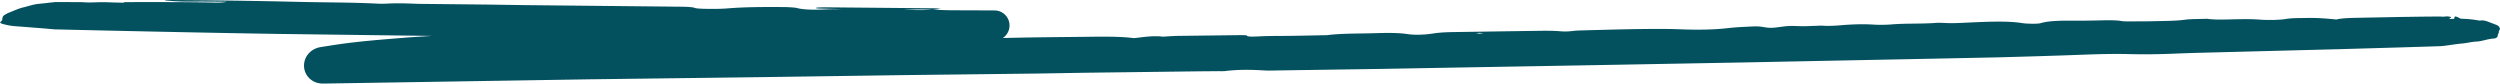 <svg xmlns="http://www.w3.org/2000/svg" baseProfile="tiny" version="1.2" viewBox="61.15 44 597.46 19.98">
  <path fill="#03505f" d="m530.706 56.811.01-.005.003-.001-.015.007.002-.001zM530.814 56.769c.048-.014.085-.022.121-.03-.052.012-.115.03-.187.055.022-.009.043-.018.066-.025ZM531.047 56.718a.676.676 0 0 1 .049-.005h.006c-.014.002-.062.003-.154.023.042-.009.075-.015.099-.018ZM530.997 56.668l-.029-.013.033.015-.003-.001ZM528.71 58.151l.001-.001.003.002-.004-.001zM530.099 57.075l-.008.004.003-.002h.001l.041-.018.524-.225.004-.002-.007.004-.558.239z"/>
  <g fill="#03505f">
    <path d="M658.002 52.811a3.97 3.97 0 0 1 .277-.95c.037-.085.078-.171.118-.257l-.155-.145v-.002c.304.013.143-.401.367-.471v-.039a2.34 2.34 0 0 0-.017-.089 1.851 1.851 0 0 0-.06-.196l-.004-.01c-.017-.035-.034-.07-.053-.104a1.806 1.806 0 0 0-.099-.157l-.034-.045c-.025-.029-.051-.056-.077-.083l-.065-.061-.013-.013-.006-.003a1.8 1.8 0 0 0-.164-.096c-.042-.021-.072-.053-.103-.085-.008-.003-.018-.002-.026-.005l-2.046-.783c-.609-.231-1.227-.415-1.894-.319-.137.02-.284.028-.419.001-1.352-.262-2.72-.376-4.094-.422-.267-.009-.48-.115-.701-.25a2.343 2.343 0 0 0-.69-.274c-.172-.04-.343.036-.325.27.014.177-.092.272-.238.285-.301.027-.604.023-1.083.038l.573-.387c-.052-.043-.086-.094-.13-.105-.44-.109-.878-.174-1.338-.104a3.386 3.386 0 0 1-.927.014l-.092-.011h-.648l-1.318.005-2.636.022-5.274.078-10.551.206c-1.972.035-3.527.134-4.531.395-2.167-.201-4.183-.425-7.321-.361-1.765.036-3.169-.022-4.851.252-1.315.214-4.041.303-6.167.138-1.753-.137-3.747-.125-5.809-.081-2.394.052-4.931.171-6.722-.117-1.755.062-4.061.048-5.149.201-2.341.329-4.929.304-7.457.372-1.799.049-3.629.041-5.44.047-.784.003-1.925.016-2.247-.047-1.662-.323-4.126-.207-6.515-.164-1.616.029-3.272.061-4.834.044-3.464-.038-6.342.037-8.148.583-.597.182-2.11.164-3.271.104a10.347 10.347 0 0 1-.974-.08c-3.601-.607-8.556-.36-13.293-.147-1.834.082-3.463.184-5.26.094-.695-.035-1.703-.068-2.311-.021-3.432.261-7.2.066-10.651.365-1.085.095-3.008.115-4.051.047-2.835-.185-5.412-.066-8.091.155-1.551.128-3.086.194-4.606.074l.04.005-3.563.133c-.783.017-1.641.005-2.361-.028-2.75-.128-3.755.294-5.617.402-2.016.115-2.323-.43-4.791-.309-1.952.096-4.144.185-5.682.369-3.801.456-7.892.464-11.565.317-3.334-.132-6.681-.099-10.017-.058-4.616.056-9.265.209-13.9.327-.57.014-1.239.049-1.669.105-1.094.14-2.12.19-3.288.088-1.717-.15-3.735-.123-5.773-.092l-18.8.276c-2.008.031-3.897.07-5.583.332-2.196.342-4.476.426-6.216.166-2.361-.351-5.128-.3-8.186-.211-3.767.108-7.775.032-11.125.467-3.624.065-7.273.165-10.863.179-1.84.008-3.526.012-5.344.109-1.412.076-2.964.117-2.896-.204.009-.041-.819-.101-1.285-.097l-15.127.183c-1.175.018-2.359.118-3.533.18-.119.02-.217.044-.362.059-.108.011-.276.01-.416.013l.759-.074c-2.826-.275-4.704.128-7.076.362-3.061-.413-7.137-.372-11.198-.322-6.267.076-12.555.108-18.8.262-.441.011-.876.015-1.315.024.35-.233.676-.533.918-.872.703-.999.814-2.063.569-3.031a3.59 3.59 0 0 0-2.16-2.433 3.575 3.575 0 0 0-1.117-.242l-.161-.006h-.099l-.198-.003-.224-.002c.09-.011.197-.02.197-.02l-.023.002-.047.004-.187.014-.507-.005-9.049-.033c-1.553-.012-3.124-.08-4.691-.12l1.976-.209c-.535-.056-.966-.135-1.387-.14l-26.186-.239c-.58-.005-1.196.017-1.717.049-.298.018-.611.078-.603.122.005.041.397.115.675.123l5.599.137c-1.712.027-2.689.022-3.542.06-2.918.129-5.428.15-7.298-.331-.455-.117-2.071-.214-3.133-.22-4.603-.026-9.211-.02-13.247.311-1.807.147-3.815.156-5.857.104-.704-.017-1.78-.088-1.957-.162-.801-.329-2.666-.325-4.486-.344l-36.468-.373-8.502-.126-13.362-.139c-1.398-.015-2.846-.007-4.174-.062-2.226-.092-4.347-.151-6.55-.039-.709.036-1.661.056-2.35.02-6.106-.317-12.492-.272-18.723-.421a1713.151 1713.151 0 0 0-32.072-.459c-.011.039-.03.072-.05.107 2.727.244 3.961.298 6.859.277a381.03 381.03 0 0 1 7.887.046c-1.183.277-2.773.193-4.027.171-6.846-.122-13.637-.099-20.419-.089a.457.457 0 0 1-.329.131c-1.497-.004-2.991-.08-4.487-.113-1.445-.032-2.895.111-4.337.047-.458-.02-.913-.045-1.369-.069l-6.113-.001-1.283.137c-.855.098-1.71.203-2.568.279-1.278.113-2.468.556-3.7.844-1.254.293-2.381.874-3.568 1.316-.235.088-.446.239-.675.35-.466.225-.79.558-.775 1.101.011.399-.356.546-.559.881.182.102.332.228.505.275.925.257 1.864.464 2.823.552l3.043.231 3.886.305 2.237.195.599.05 4.021.095 8.045.183c13.758.302 27.51.593 41.282.809l36.759.476c-1.946.125-3.891.241-5.838.375-6.132.509-12.21.929-18.473 1.943l-2.344.365-.079.013-.224.052a7.454 7.454 0 0 0-.443.125c-.326.123-.618.233-.958.446a4.491 4.491 0 0 0-1.769 1.937c-.447.911-.601 2.206-.123 3.394.46 1.203 1.479 2.023 2.309 2.357.823.367 1.653.388 2.025.383l.57-.009 1.141-.018 2.281-.036 9.125-.145 50.508-.809 40.718-.514 34.048-.486 32.185-.375 11.513-.193 26.75-.334 4.849-.042c.605-.006 1.424.023 1.784-.022 3.276-.408 6.324-.335 9.53-.143.959.058 2.377 0 3.587-.017l24.335-.36 17.045-.307 32.847-.571 36.465-.662 46.266-.919 14.566-.3c6.851-.185 13.716-.381 20.506-.638 3.707-.141 7.271-.229 10.819-.143 3.994.097 7.975.034 12.029-.152l3.012-.109 35.845-.928 14.247-.413 7.116-.22 1.778-.056.74-.026.124-.014.494-.058c1.455-.174 2.901-.431 4.359-.559.987-.087 1.943-.335 2.925-.429.418-.041.844-.036 1.255-.115.747-.143 1.483-.345 2.228-.498a9.204 9.204 0 0 1 1.172-.15c.328-.024.586-.152.79-.399.008.006.016.008.024.013Zm-380.967-6.454c3.852-.119 3.9-.124 6.848-.027-1.913.12-3.948.079-6.848.027Zm137.607 5.677-.681-.084c.267-.036.688-.107.772-.101.362.026.626.075.924.115l-1.016.07Z"/>
    <path d="m234.235 57.33.039-.008h.01l-.049.008ZM270.734 55.438h.007l.073.002-.081-.002ZM174.885 59.839l-.096.054.379-.03-.283-.024zM104.847 44.012c-.148.009-.386.013-.422.027-.033.015.09.053.204.06.113.006.293-.014.441-.022l-.223-.065Z"/>
  </g>
</svg>
